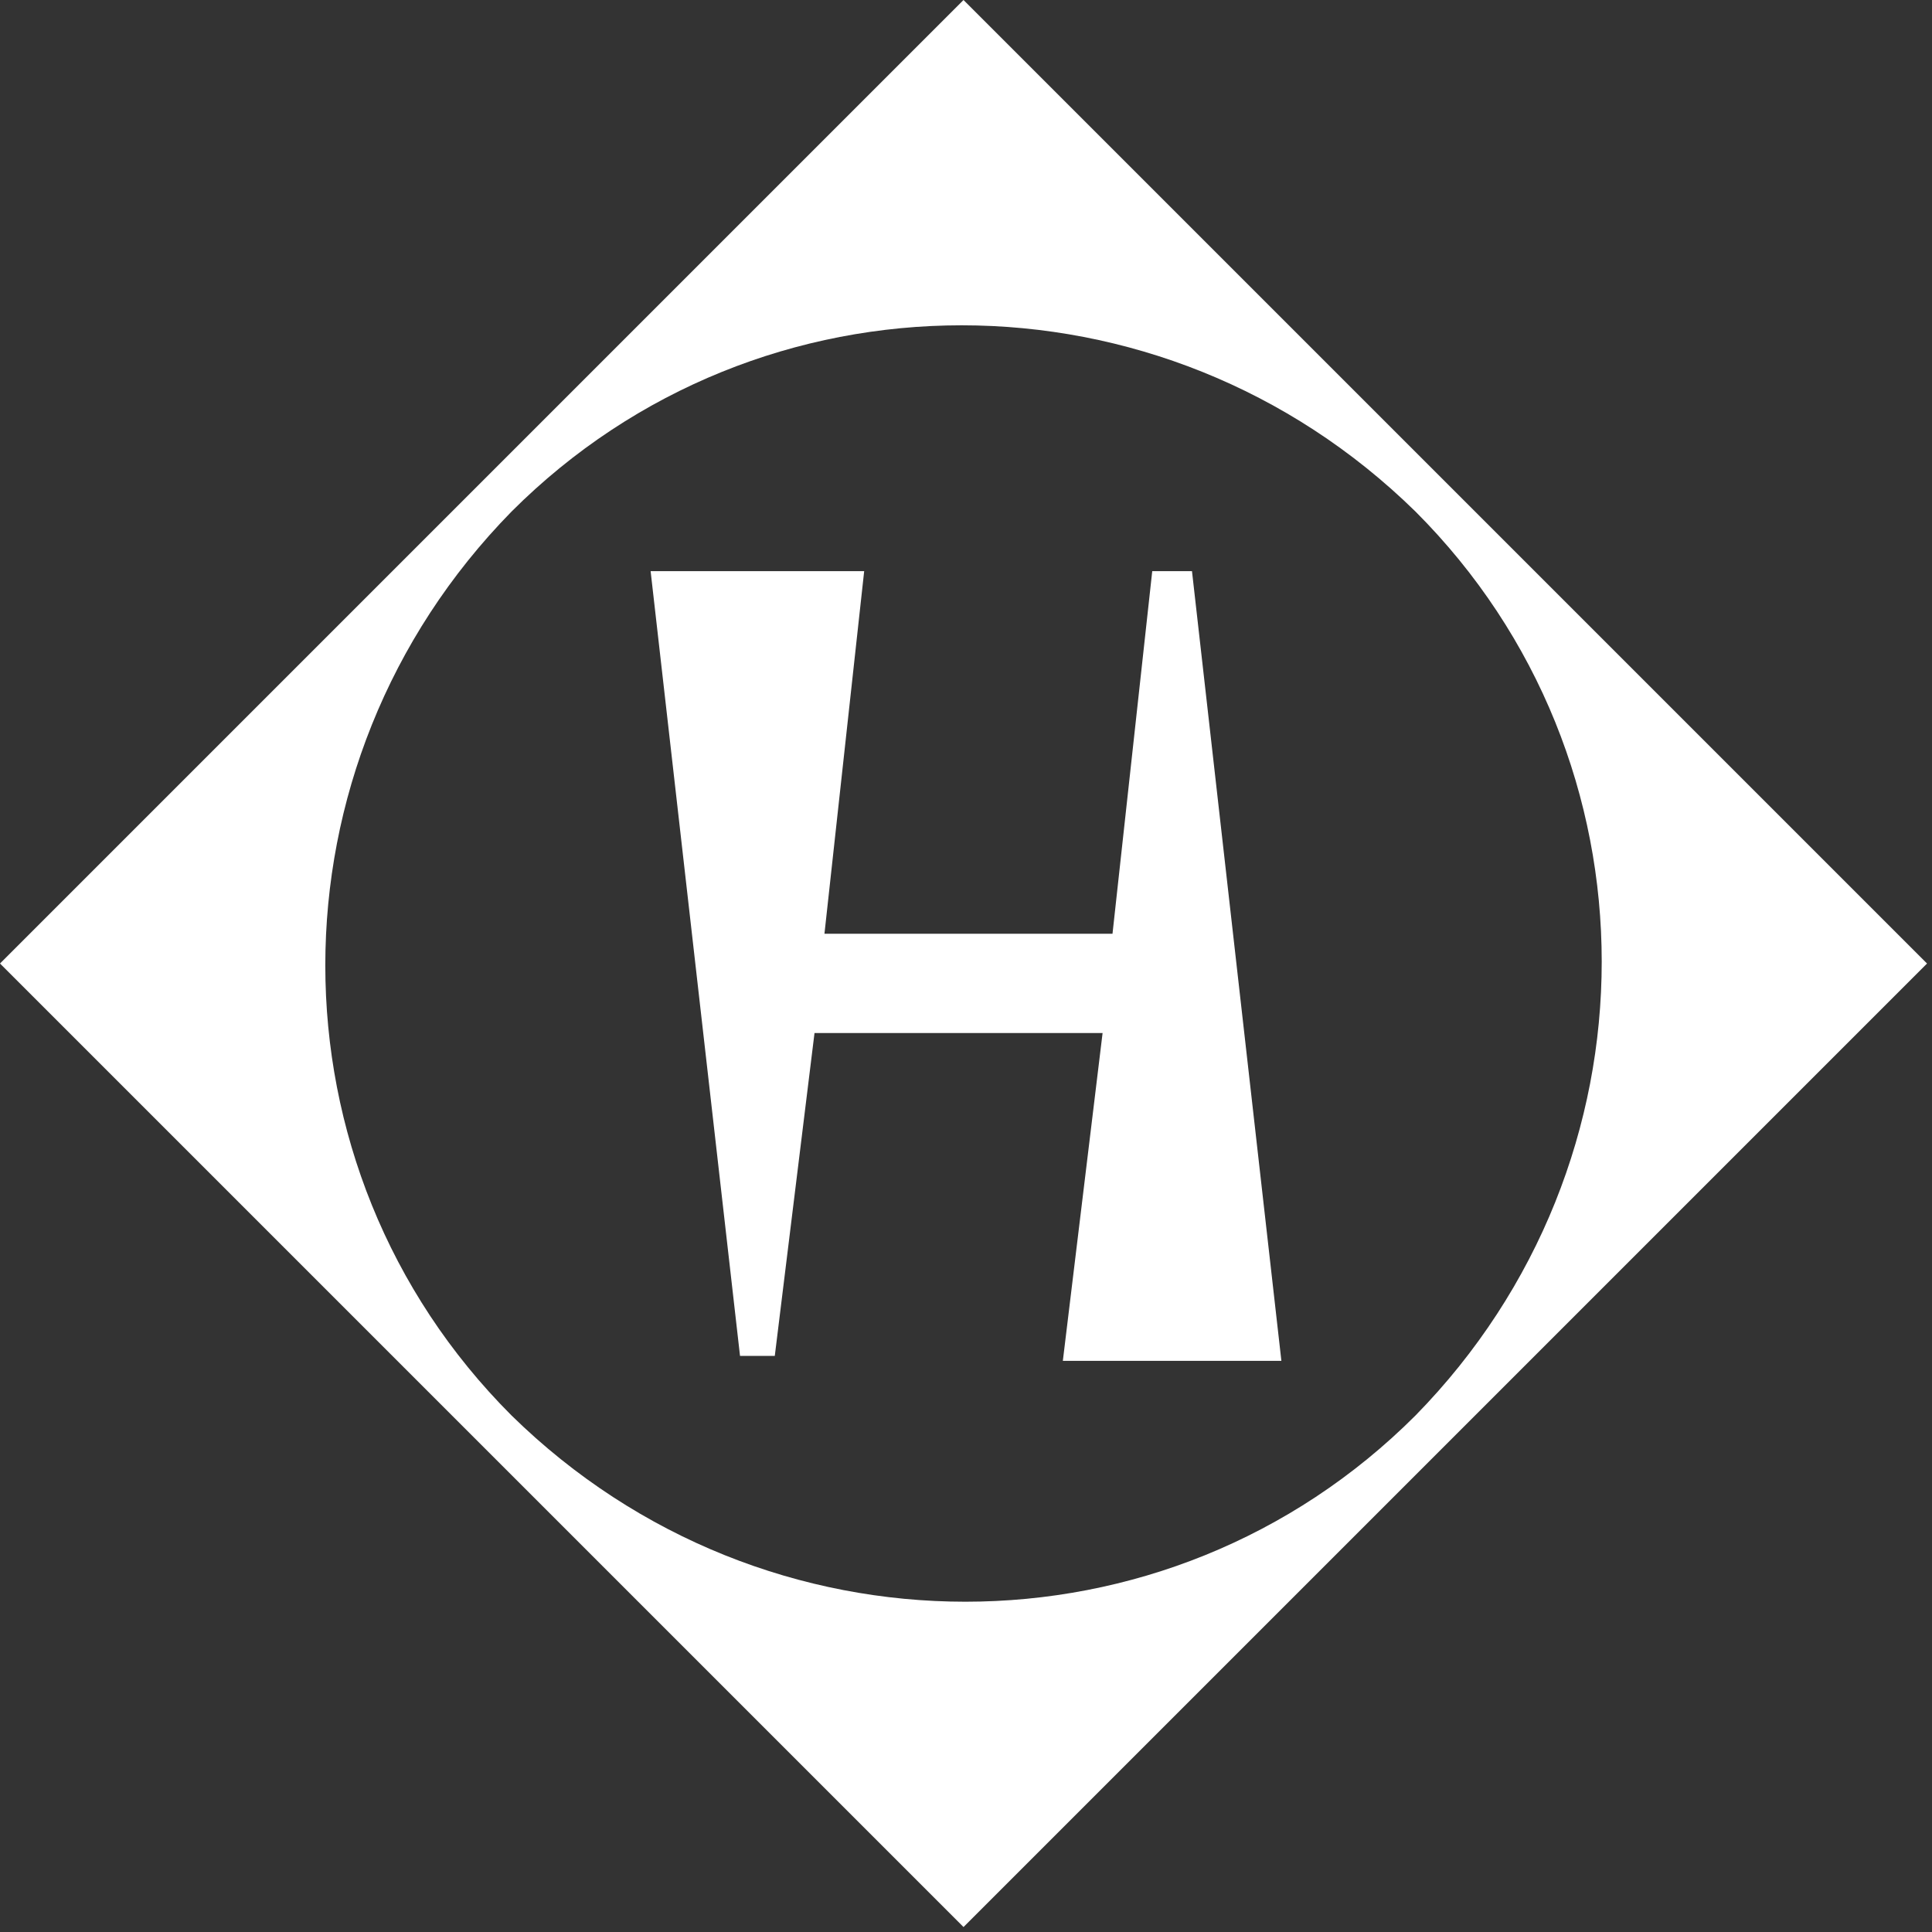 <?xml version="1.0" encoding="UTF-8"?>
<svg xmlns="http://www.w3.org/2000/svg" width="95" height="95" viewBox="0 0 95 95" fill="none"><rect x="0" y="0" width="95" height="95" fill="#333333" stroke="none"/><path d="M47.378 0L0 47.378L47.378 94.756L94.756 47.378L47.378 0ZM25.154 69.602C12.943 57.391 12.943 37.609 25.154 25.154C37.365 12.943 57.147 12.943 69.602 25.154C81.812 37.365 81.812 57.147 69.602 69.602C57.391 81.812 37.609 81.812 25.154 69.602Z" fill="white"/><path fill-rule="evenodd" clip-rule="evenodd" d="M54.704 45.913L56.658 28.085H58.612L63.008 66.915H52.262L54.216 50.797H40.051L38.098 66.671H36.388L31.992 28.085H42.493L40.54 45.913H54.704Z" fill="white"/><script xmlns="" id="bw-fido2-page-script"/></svg>